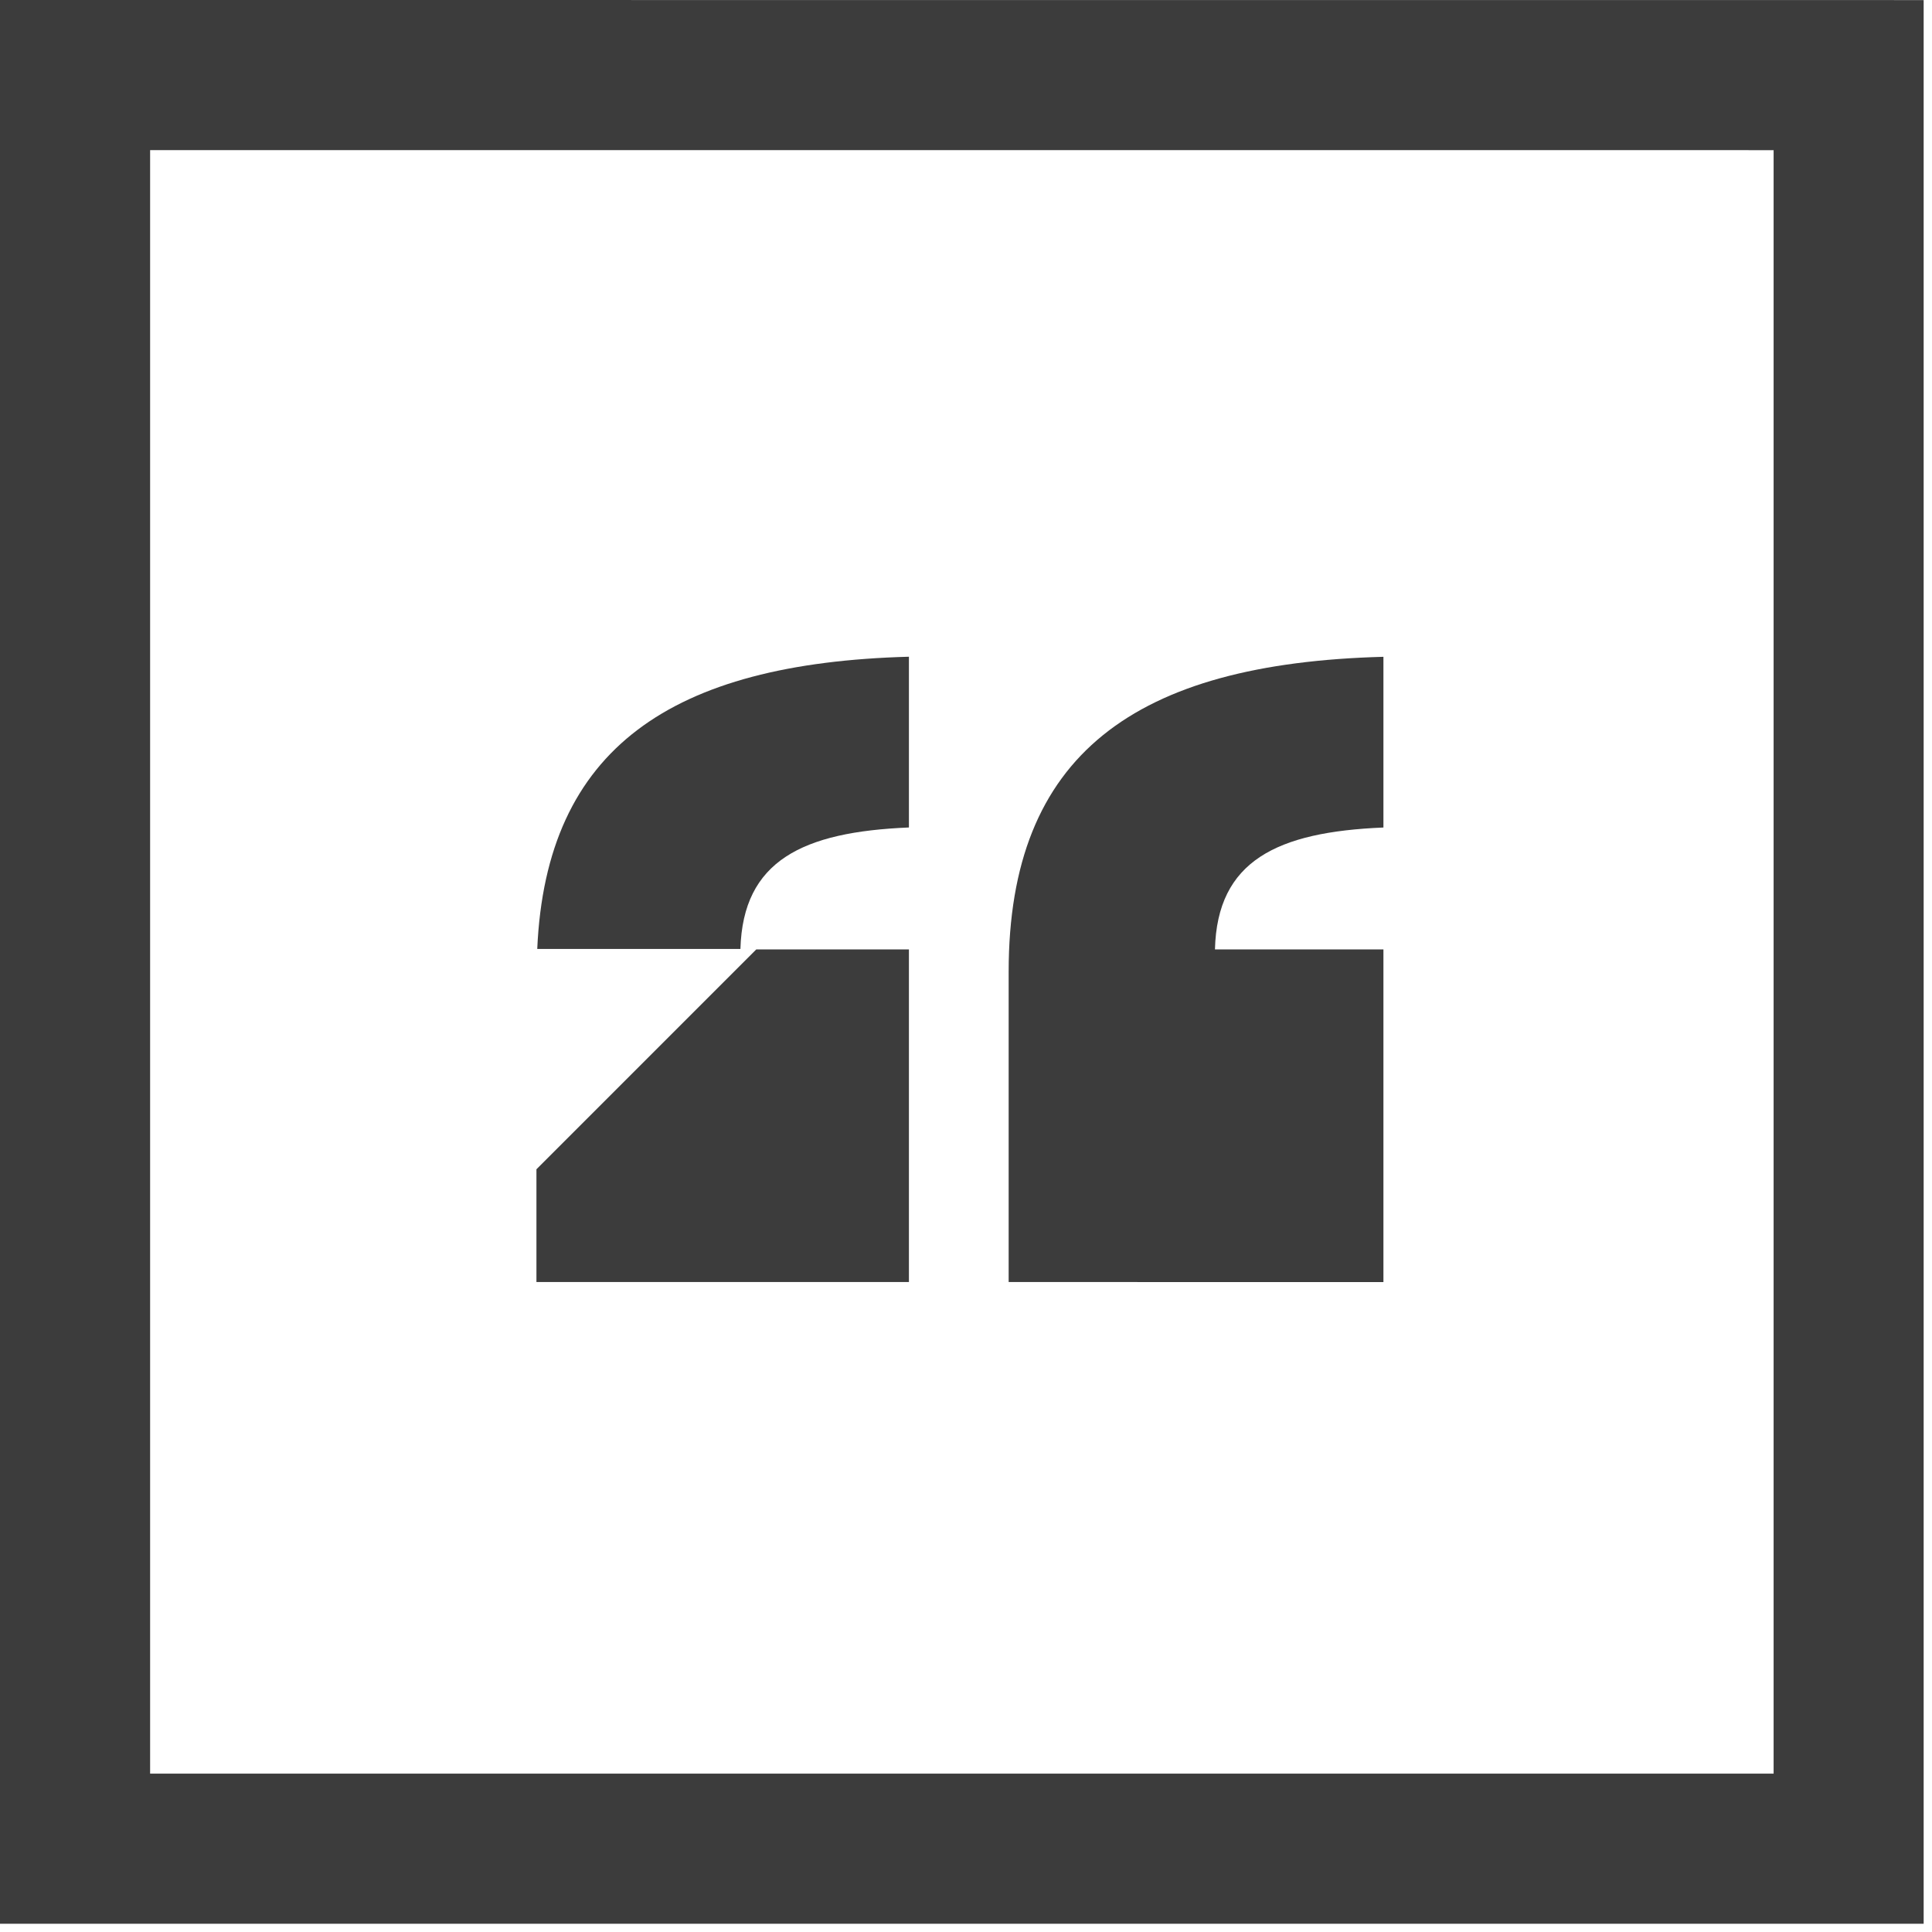 <?xml version="1.0" encoding="UTF-8" standalone="no"?><!DOCTYPE svg PUBLIC "-//W3C//DTD SVG 1.1//EN" "http://www.w3.org/Graphics/SVG/1.1/DTD/svg11.dtd"><svg width="100%" height="100%" viewBox="0 0 50 50" version="1.1" xmlns="http://www.w3.org/2000/svg" xmlns:xlink="http://www.w3.org/1999/xlink" xml:space="preserve" style="fill-rule:evenodd;clip-rule:evenodd;stroke-linejoin:round;stroke-miterlimit:1.414;"><path d="M3.885,45.901l42.016,0l0,-42.015l-42.016,-0.001l0,42.016ZM49.784,49.786l-49.784,0l0,-49.786l49.784,0.002l0,49.784Z" style="fill:#3c3c3c;fill-rule:nonzero;"/><path d="M13.883,30.261l0,2.918l9.64,0l0,-8.608l-3.951,0l-5.689,5.69Z" style="fill:#3c3c3c;fill-rule:nonzero;"/><path d="M35.803,21.416l0,-4.418c-6.426,0.17 -9.699,2.524 -9.699,8.148l0,8.033l9.699,0.001l0,-8.609l-4.36,0c0.057,-2.296 1.606,-3.041 4.36,-3.155" style="fill:#3c3c3c;fill-rule:nonzero;"/><path d="M13.904,24.559l5.258,0c0.065,-2.286 1.611,-3.03 4.361,-3.144l0,-4.419c-6.141,0.166 -9.391,2.367 -9.619,7.563" style="fill:#3c3c3c;fill-rule:nonzero;"/></svg>
